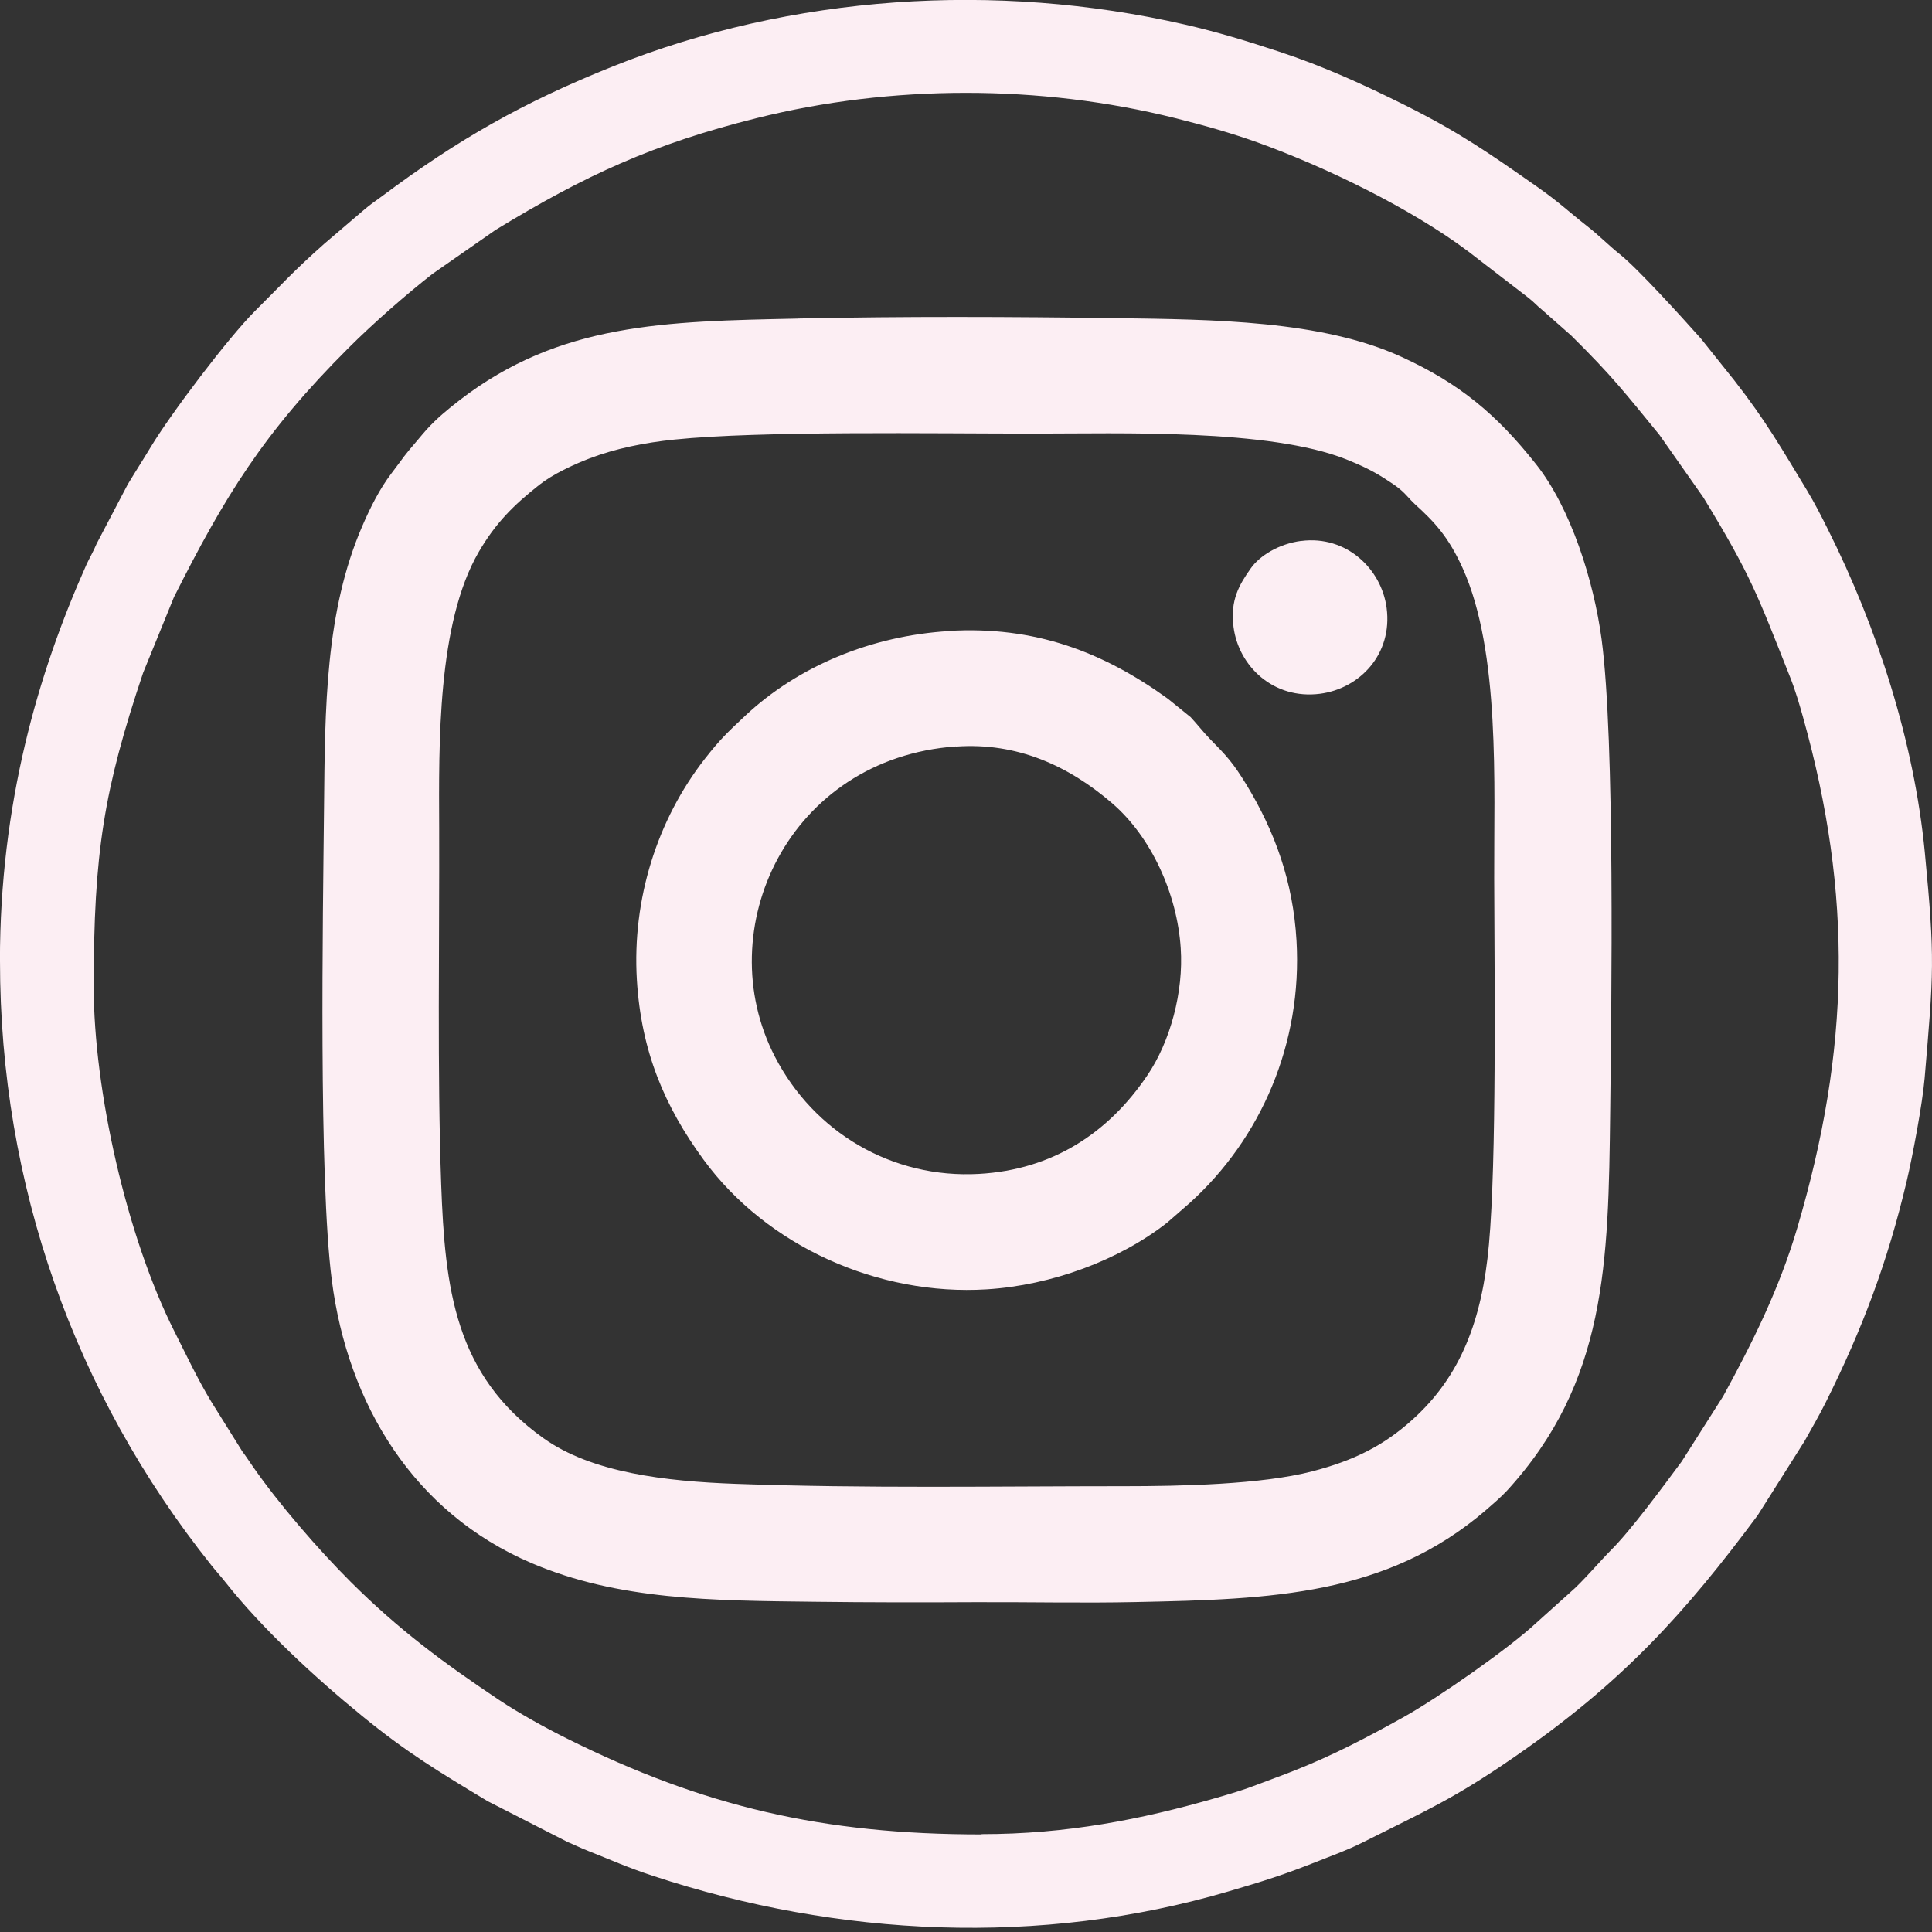 <svg fill="none" height="28" viewBox="0 0 28 28" width="28" xmlns="http://www.w3.org/2000/svg"><rect x="0" y="0" width="28" height="28" fill="#333333" stroke="none"/><g clip-rule="evenodd" fill="#fceef3" fill-rule="evenodd"><path d="m14.226 26.586c-2.303 0-4.032-.404-6.012-1.391-.314-.156-.695-.367-.984-.56-.809-.54-1.459-1.023-2.149-1.711-.473-.473-1.041-1.129-1.417-1.671-.06-.085-.093-.14-.153-.219l-.45-.721c-.195-.322-.357-.667-.531-1.012-.696-1.377-1.172-3.508-1.172-5 0-1.941.146-2.853.716-4.55l.447-1.097c.733-1.454 1.293-2.377 2.533-3.614.346-.346.827-.769 1.217-1.073l.91-.634c1.301-.794 2.29-1.248 3.784-1.621 1.956-.489 4.111-.489 6.068 0 .425.106.814.217 1.192.352.989.357 2.213.95 3.053 1.579l.872.672c.088.069.121.113.198.175l.425.375c.594.587.78.831 1.277 1.438l.637.907c.69 1.131.78 1.402 1.256 2.602.074.185.137.399.188.582.724 2.583.682 4.81-.084 7.404-.259.876-.642 1.649-1.074 2.438l-.6.944c-.262.352-.73.992-1.028 1.288-.149.15-.426.473-.574.597l-.505.454c-.397.371-1.439 1.098-1.93 1.37-.529.294-1.01.547-1.573.77-.193.077-.365.137-.56.212-.193.075-.376.127-.585.188-1.073.309-2.158.523-3.392.523zm-14.226-12.657c0 3.242 1.079 6.269 3.06 8.752.069.087.135.158.206.248.526.667 1.295 1.38 1.977 1.936.659.539 1.113.81 1.822 1.238l1.163.594c.098.04.19.087.298.129.343.135.556.235.942.362 2.686.886 5.611 1.024 8.332.225.516-.151.809-.243 1.314-.444.215-.085.42-.159.619-.259.936-.471 1.33-.634 2.231-1.258 1.546-1.068 2.453-2.068 3.509-3.49l.68-1.076c.109-.195.209-.365.31-.568.527-1.055.893-2.026 1.169-3.194.087-.367.23-1.131.261-1.496.13-1.541.153-1.711.003-3.273-.154-1.602-.687-3.252-1.406-4.686-.101-.203-.193-.383-.307-.571-.365-.601-.594-1.004-1.049-1.586l-.484-.606c-.273-.306-.91-1.01-1.174-1.221-.169-.135-.294-.267-.473-.407-.283-.222-.402-.344-.73-.574-.698-.489-1.124-.786-1.909-1.179-.6-.299-1.185-.566-1.83-.778-.449-.148-.88-.281-1.365-.392-2.739-.626-5.698-.428-8.284.606-1.303.521-2.253 1.063-3.356 1.888-.087.064-.162.114-.243.183l-.589.503c-.458.407-.6.574-.999.97-.392.391-1.23 1.502-1.513 1.973-.108.18-.22.352-.335.544l-.449.856c-.048.116-.101.201-.148.304-.706 1.581-1.254 3.472-1.254 5.746z"/><path d="m16.301 21.539c-1.883 0-3.744.034-5.637-.034-1.023-.037-2.087-.161-2.79-.663-1.285-.917-1.425-2.17-1.48-3.68-.058-1.608-.024-3.532-.029-5.161-.005-1.214-.029-2.964.573-4.001.248-.426.508-.68.875-.971.195-.154.492-.294.733-.386.376-.143.791-.227 1.224-.272 1.254-.129 3.749-.087 5.227-.087 1.23 0 3.397-.072 4.513.373.198.079.376.162.548.272.082.053.177.113.241.169.085.072.13.138.204.206.289.262.489.476.695.93.548 1.214.452 3.155.457 4.495.005 1.534.035 4.072-.076 5.304-.098 1.095-.408 1.912-1.11 2.543-.426.384-.857.593-1.452.748-.735.191-1.914.215-2.715.215zm-4.735-16.922c-1.93.04-3.456.063-4.908 1.185-.17.132-.328.262-.473.421-.05.055-.082.096-.129.151-.24.281-.158.191-.386.491-.161.211-.301.484-.418.756-.539 1.245-.542 2.633-.556 4.099-.016 1.56-.079 5.344.113 6.835.23 1.793 1.184 3.368 2.893 4.098 1.261.539 2.62.544 4.103.561.775.01 1.557.01 2.334.006.775-.003 1.56.015 2.333-.002 1.959-.04 3.62-.095 5.058-1.328.106-.092.222-.191.31-.286 1.444-1.576 1.47-3.3 1.496-5.487.018-1.531.072-5.388-.125-6.856-.113-.84-.444-1.896-.951-2.535-.565-.714-1.103-1.168-1.951-1.555-1.156-.529-2.729-.54-4.117-.56-1.526-.021-3.099-.027-4.624.005zm2.29 6.203c.884-.063 1.632.278 2.264.823.563.486.941 1.309.992 2.1.042.627-.148 1.348-.486 1.845-.564.833-1.37 1.364-2.435 1.425-1.262.072-2.396-.603-2.962-1.702-.951-1.843.199-4.32 2.625-4.493zm-.106-1.674c-1.116.068-2.179.503-2.956 1.233-.256.24-.36.339-.577.616-.693.886-1.057 2.038-.987 3.205.063 1.042.404 1.838.968 2.609.918 1.253 2.53 1.975 4.103 1.877.939-.058 1.922-.423 2.615-.967l.319-.278c1.042-.938 1.642-2.324 1.555-3.81-.05-.859-.318-1.587-.724-2.256-.195-.32-.289-.42-.529-.664-.101-.104-.182-.211-.281-.317l-.33-.267c-.939-.679-1.93-1.058-3.178-.983zm5.108-1.307c-.328.043-.603.217-.73.397-.167.236-.301.46-.251.849.074.573.582 1.055 1.251.97.577-.074 1.057-.573.968-1.245-.074-.563-.581-1.055-1.238-.97z"/></g></svg>